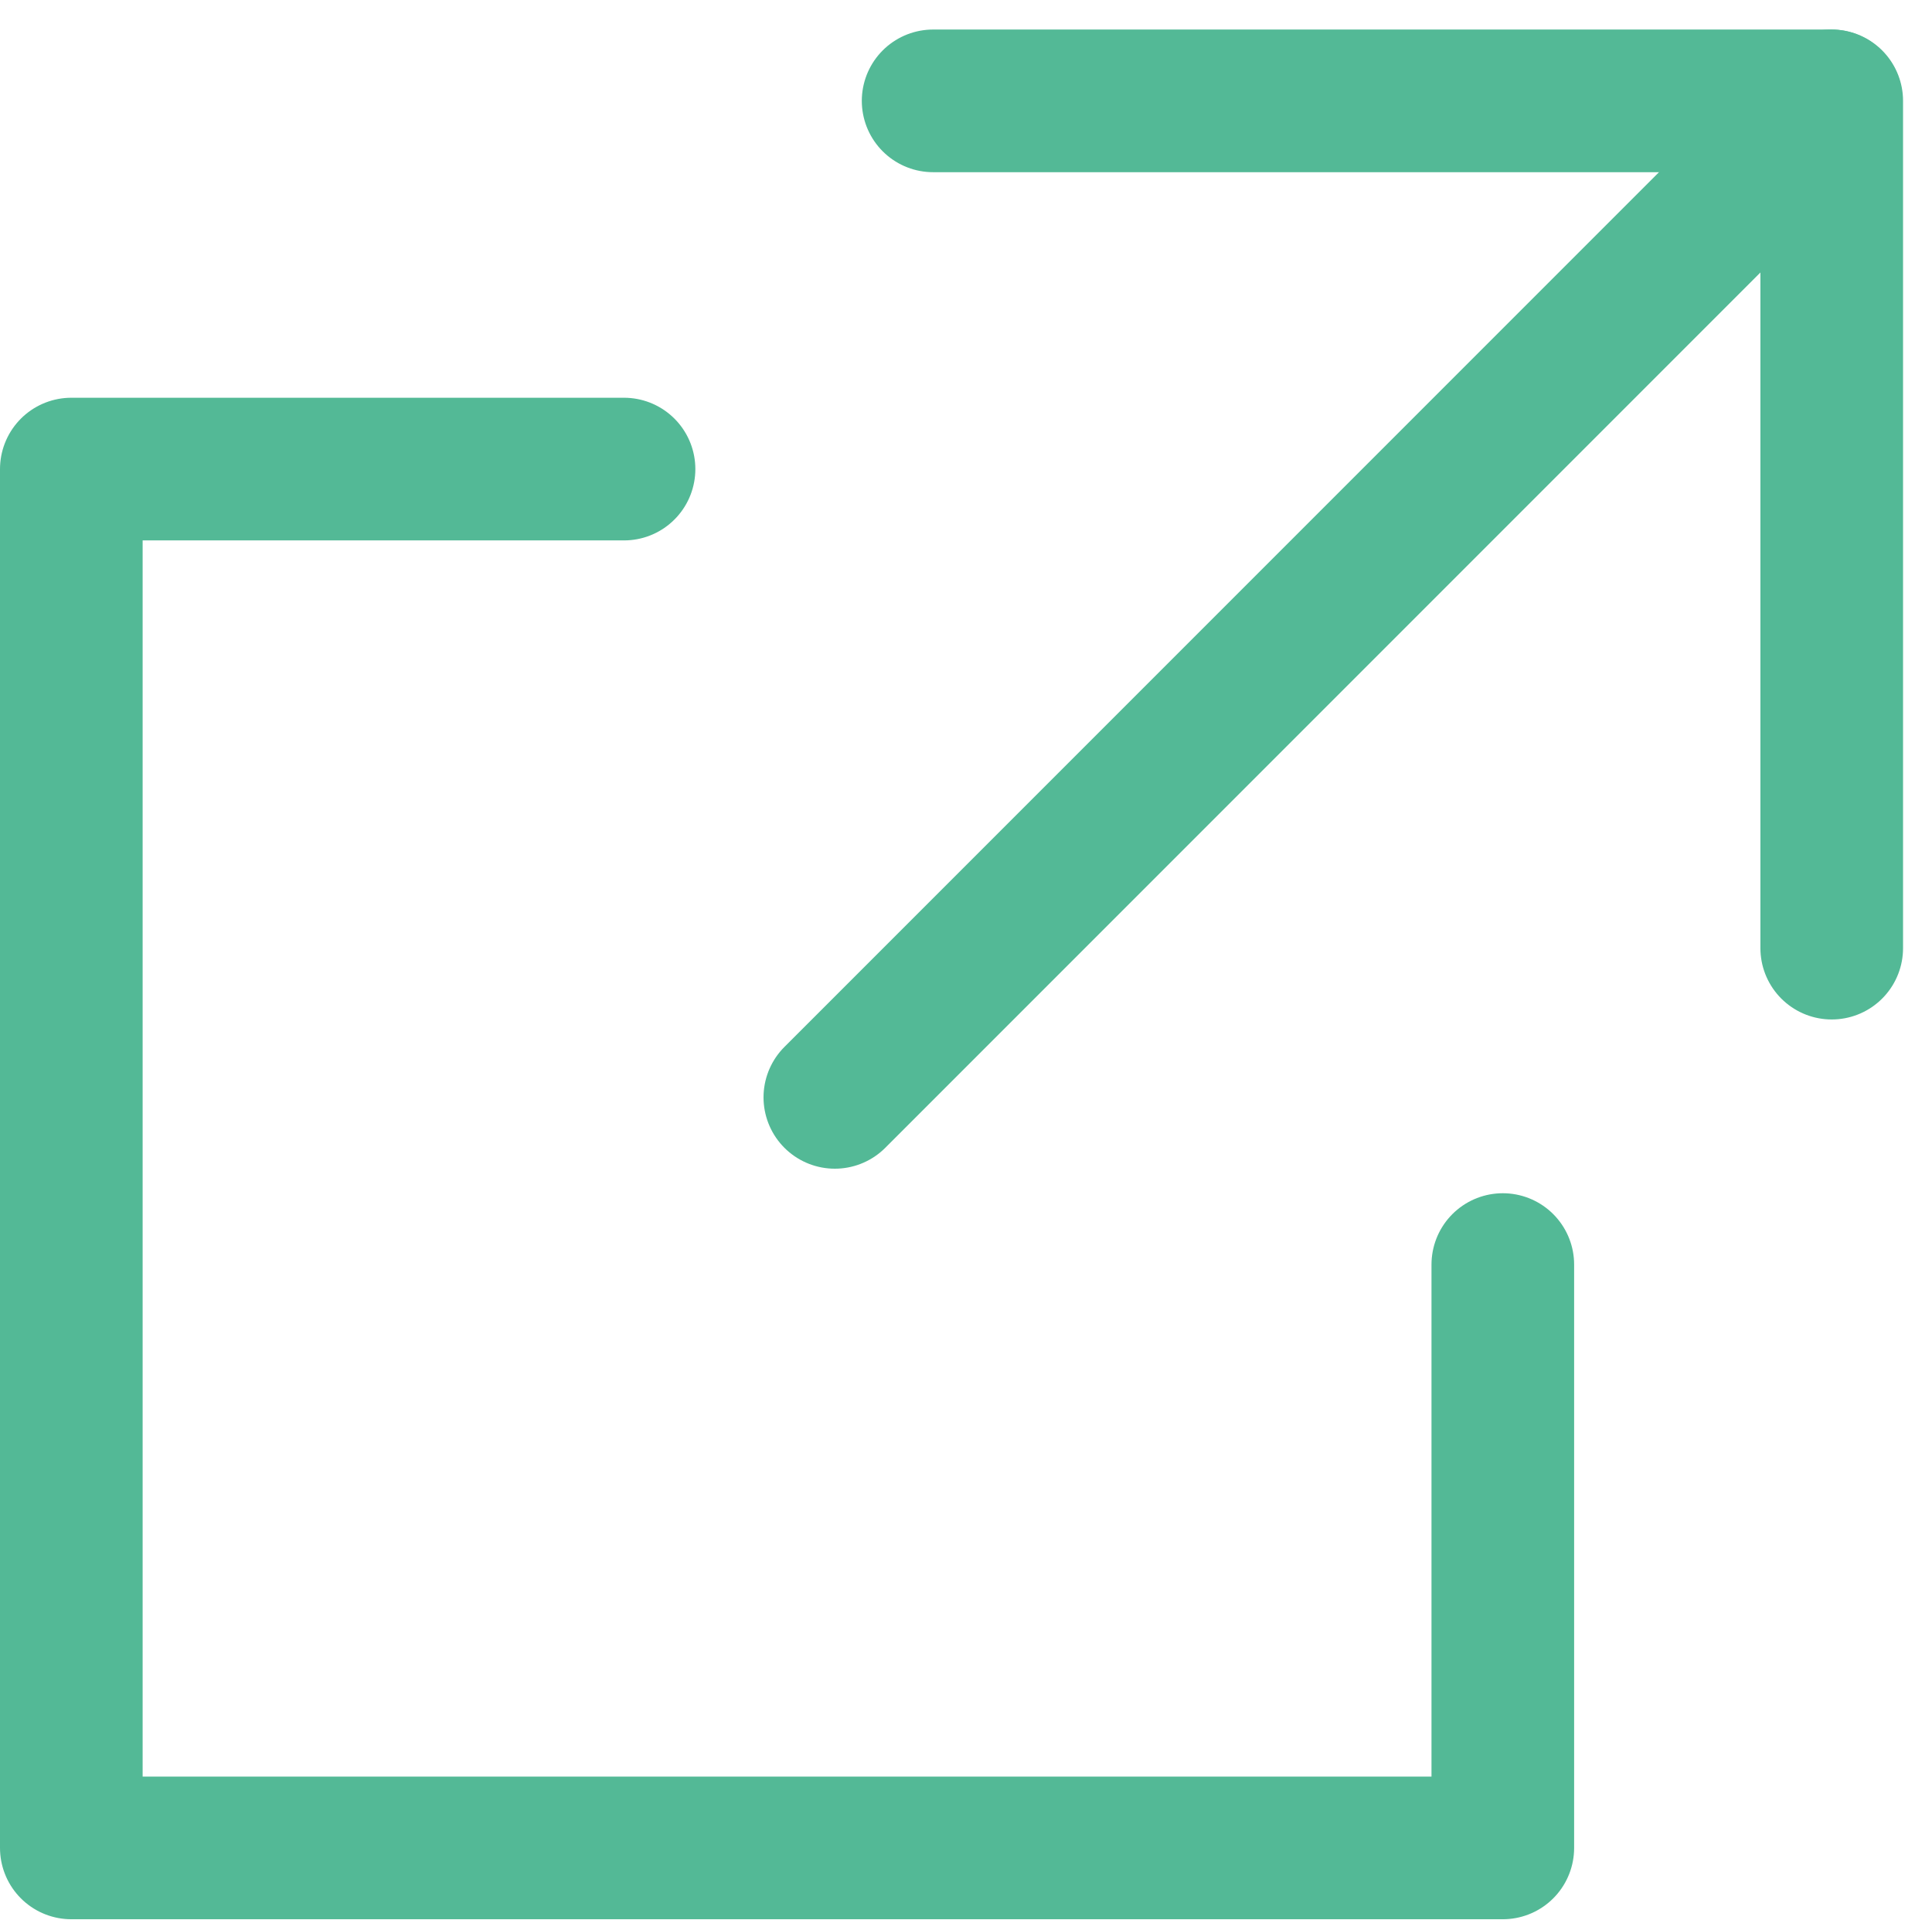 <svg xmlns="http://www.w3.org/2000/svg" width="13.545" height="13.456" viewBox="0 0 13.545 13.456">
  <g id="Group_3077" data-name="Group 3077" transform="translate(-418.87 -1131.012)">
    <path id="Path_3870" data-name="Path 3870" d="M-15072.755-8143.7h-3.875v9.665h10.036v-4.089" transform="translate(15496 9278)" fill="none" stroke="#53b996" stroke-linecap="round" stroke-linejoin="round" stroke-width="1"/>
    <path id="Path_3871" data-name="Path 3871" d="M-15070.588-8146.281h6.3v5.939" transform="translate(15496 9278)" fill="none" stroke="#53b996" stroke-linecap="round" stroke-linejoin="round" stroke-width="1"/>
    <path id="Path_3872" data-name="Path 3872" d="M-15064.292-8146.281l-6.985,6.985" transform="translate(15496 9278)" fill="none" stroke="#53b996" stroke-linecap="round" stroke-width="1"/>
  </g>
</svg>
